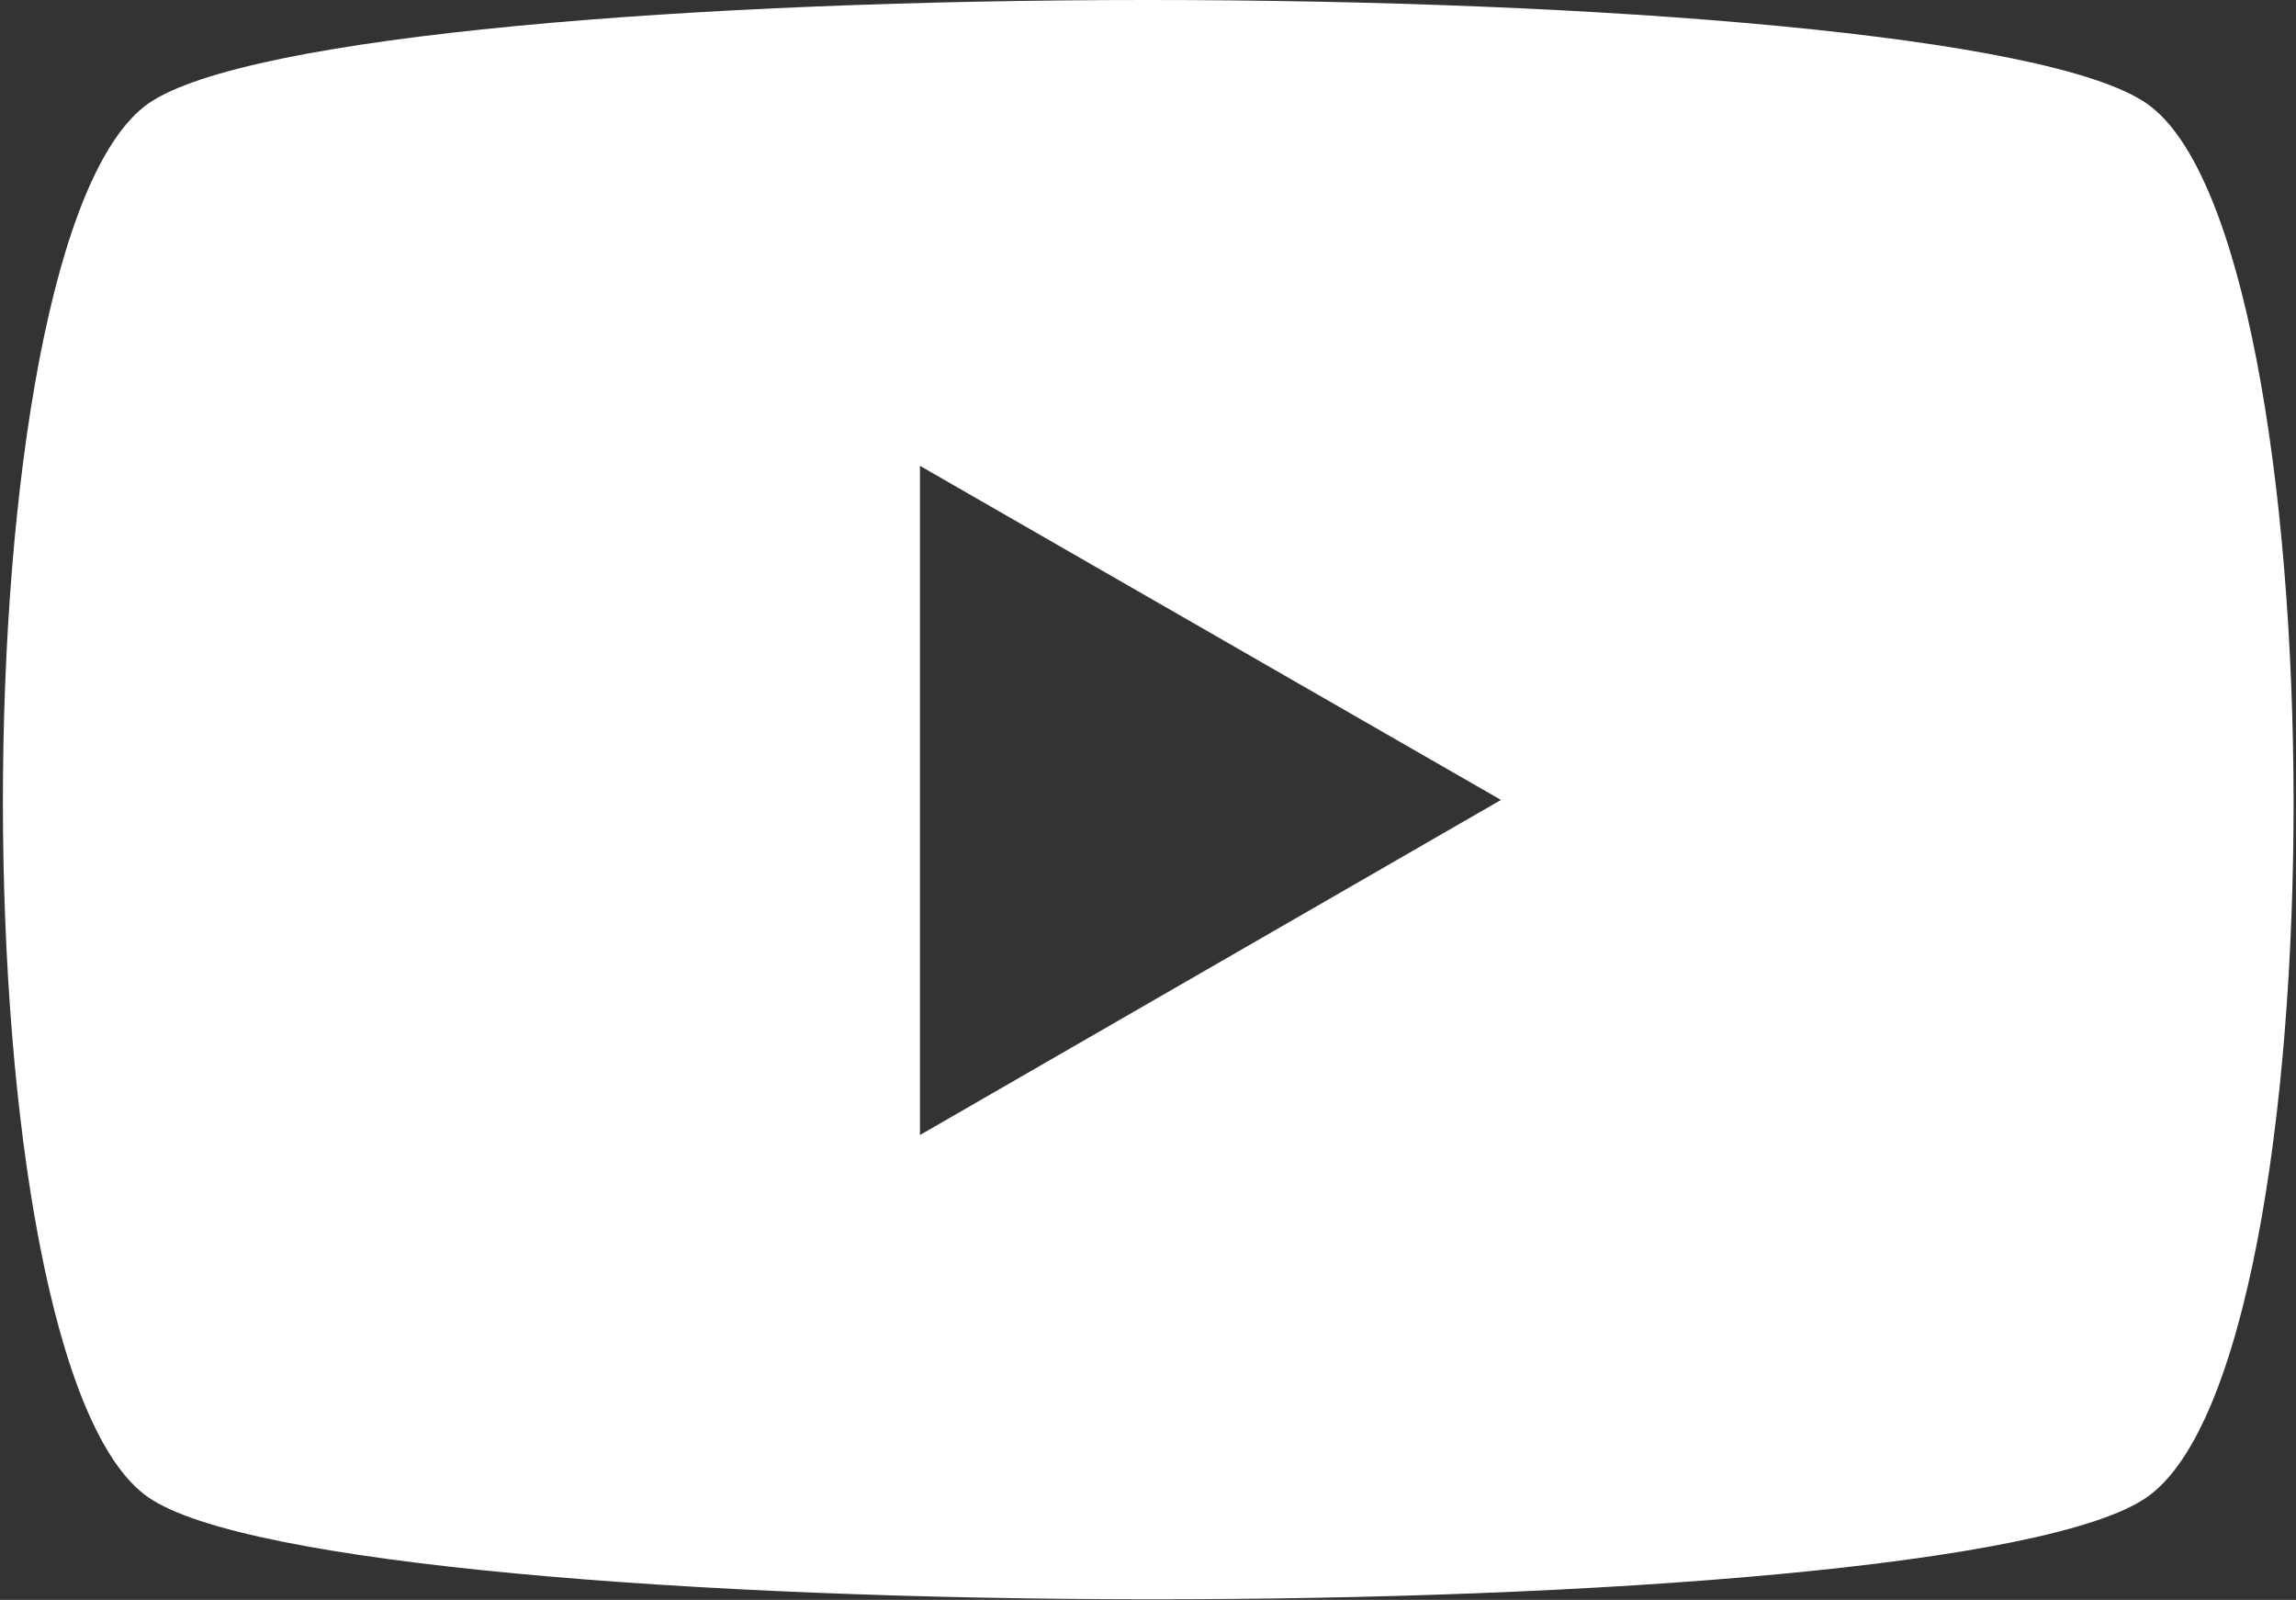 <svg xmlns="http://www.w3.org/2000/svg" viewBox="0 0 23.71 16.52"><rect x="0" y="0" width="23.71" height="16.52" fill="#333333" stroke="none"/><path d="M11.85 0C7.2 0 2.55.36 1.53 1.07c-2 1.42-2 13 0 14.39s18.6 1.42 20.64 0 2-13 0-14.39C21.15.36 16.5 0 11.85 0zM9.5 4.81l6 3.45-6 3.46z" fill="#fff" data-name="Layer 2"/></svg>